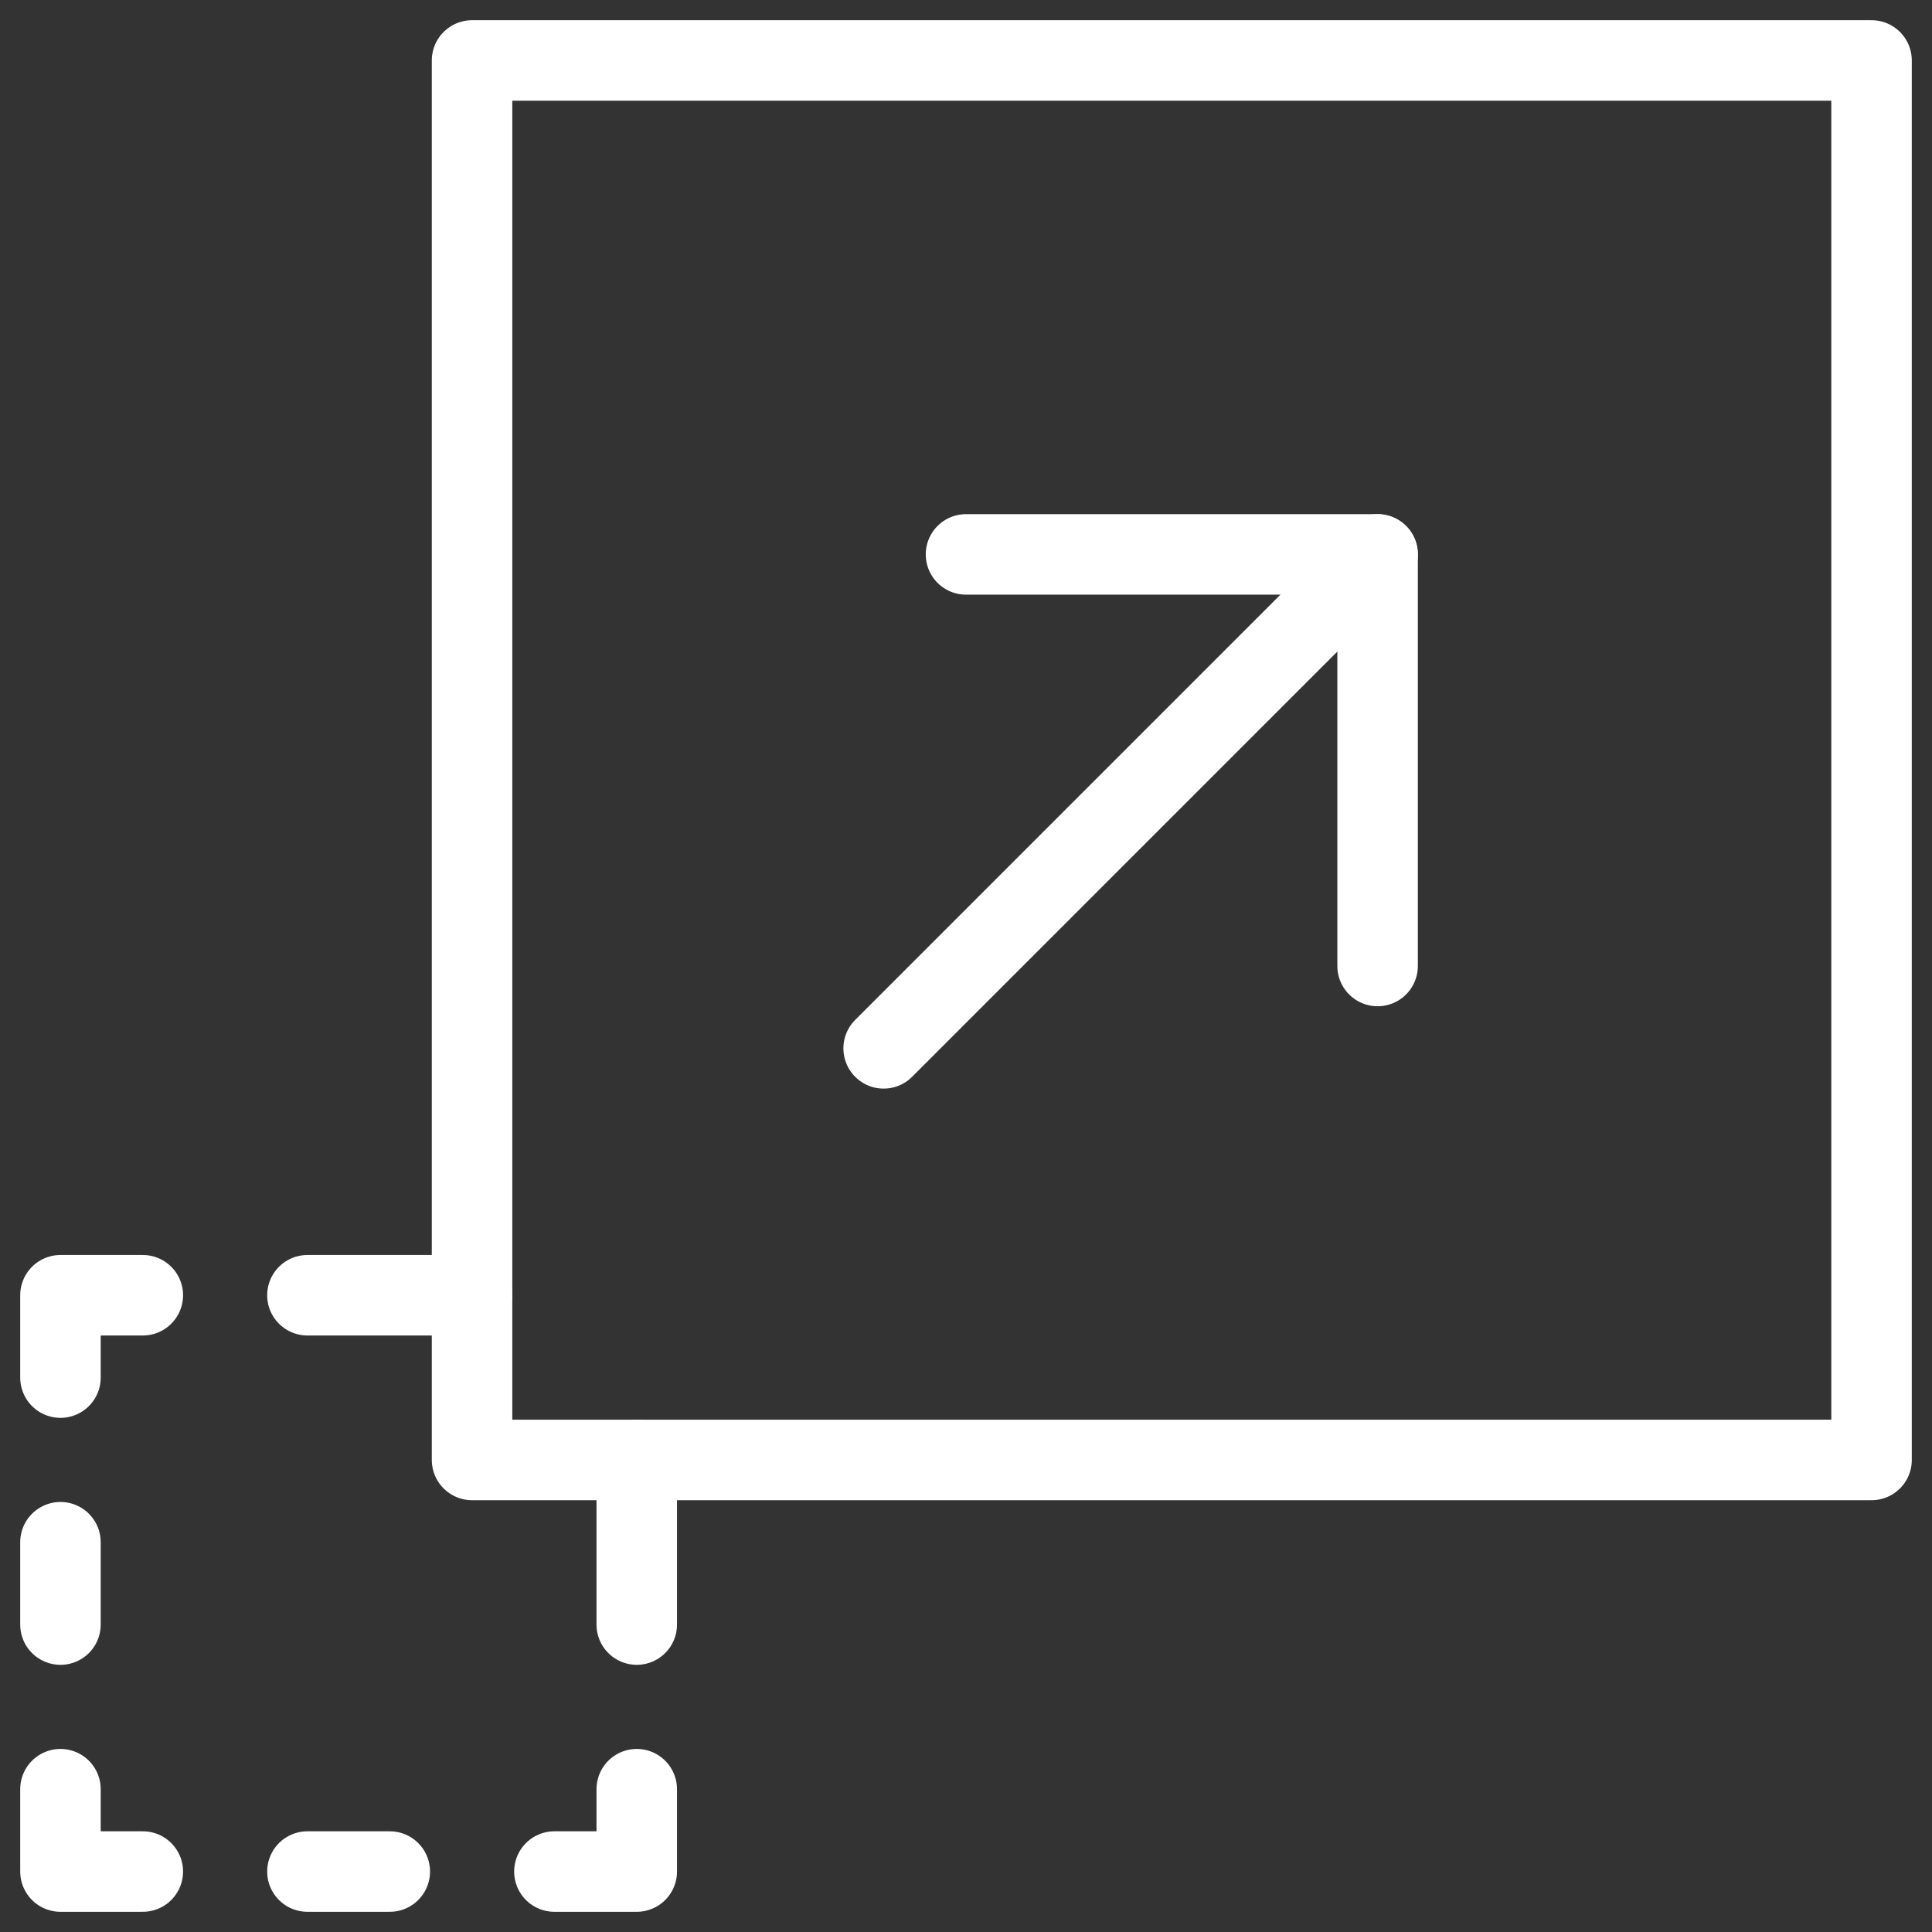 <svg width="24" height="24" viewBox="0 0 24 24" fill="none" xmlns="http://www.w3.org/2000/svg">
<rect x="0" y="0" width="24" height="24" fill="#333333" stroke="none"/>
<g clip-path="url(#clip0_58_985)">
<path d="M0.751 17.113V16.09H1.774" stroke="white" stroke-miterlimit="10" stroke-linecap="round" stroke-linejoin="round"/>
<path d="M0.751 22.226V23.249H1.774" stroke="white" stroke-miterlimit="10" stroke-linecap="round" stroke-linejoin="round"/>
<path d="M7.91 22.226V23.249H6.887" stroke="white" stroke-miterlimit="10" stroke-linecap="round" stroke-linejoin="round"/>
<path d="M0.751 20.181V19.158" stroke="white" stroke-miterlimit="10" stroke-linecap="round" stroke-linejoin="round"/>
<path d="M7.91 20.181V18.136" stroke="white" stroke-miterlimit="10" stroke-linecap="round" stroke-linejoin="round"/>
<path d="M3.819 16.09H5.864" stroke="white" stroke-miterlimit="10" stroke-linecap="round" stroke-linejoin="round"/>
<path d="M3.819 23.249H4.842" stroke="white" stroke-miterlimit="10" stroke-linecap="round" stroke-linejoin="round"/>
<path d="M10.977 13.023L17.113 6.887" stroke="white" stroke-miterlimit="10" stroke-linecap="round" stroke-linejoin="round"/>
<path d="M12 6.887H17.113V12" stroke="white" stroke-miterlimit="10" stroke-linecap="round" stroke-linejoin="round"/>
<path d="M23.249 0.751H5.864V18.136H23.249V0.751Z" stroke="white" stroke-miterlimit="10" stroke-linecap="round" stroke-linejoin="round"/>
</g>
<defs>
<clipPath id="clip0_58_985">
<rect width="24" height="24" fill="white"/>
</clipPath>
</defs>
</svg>
